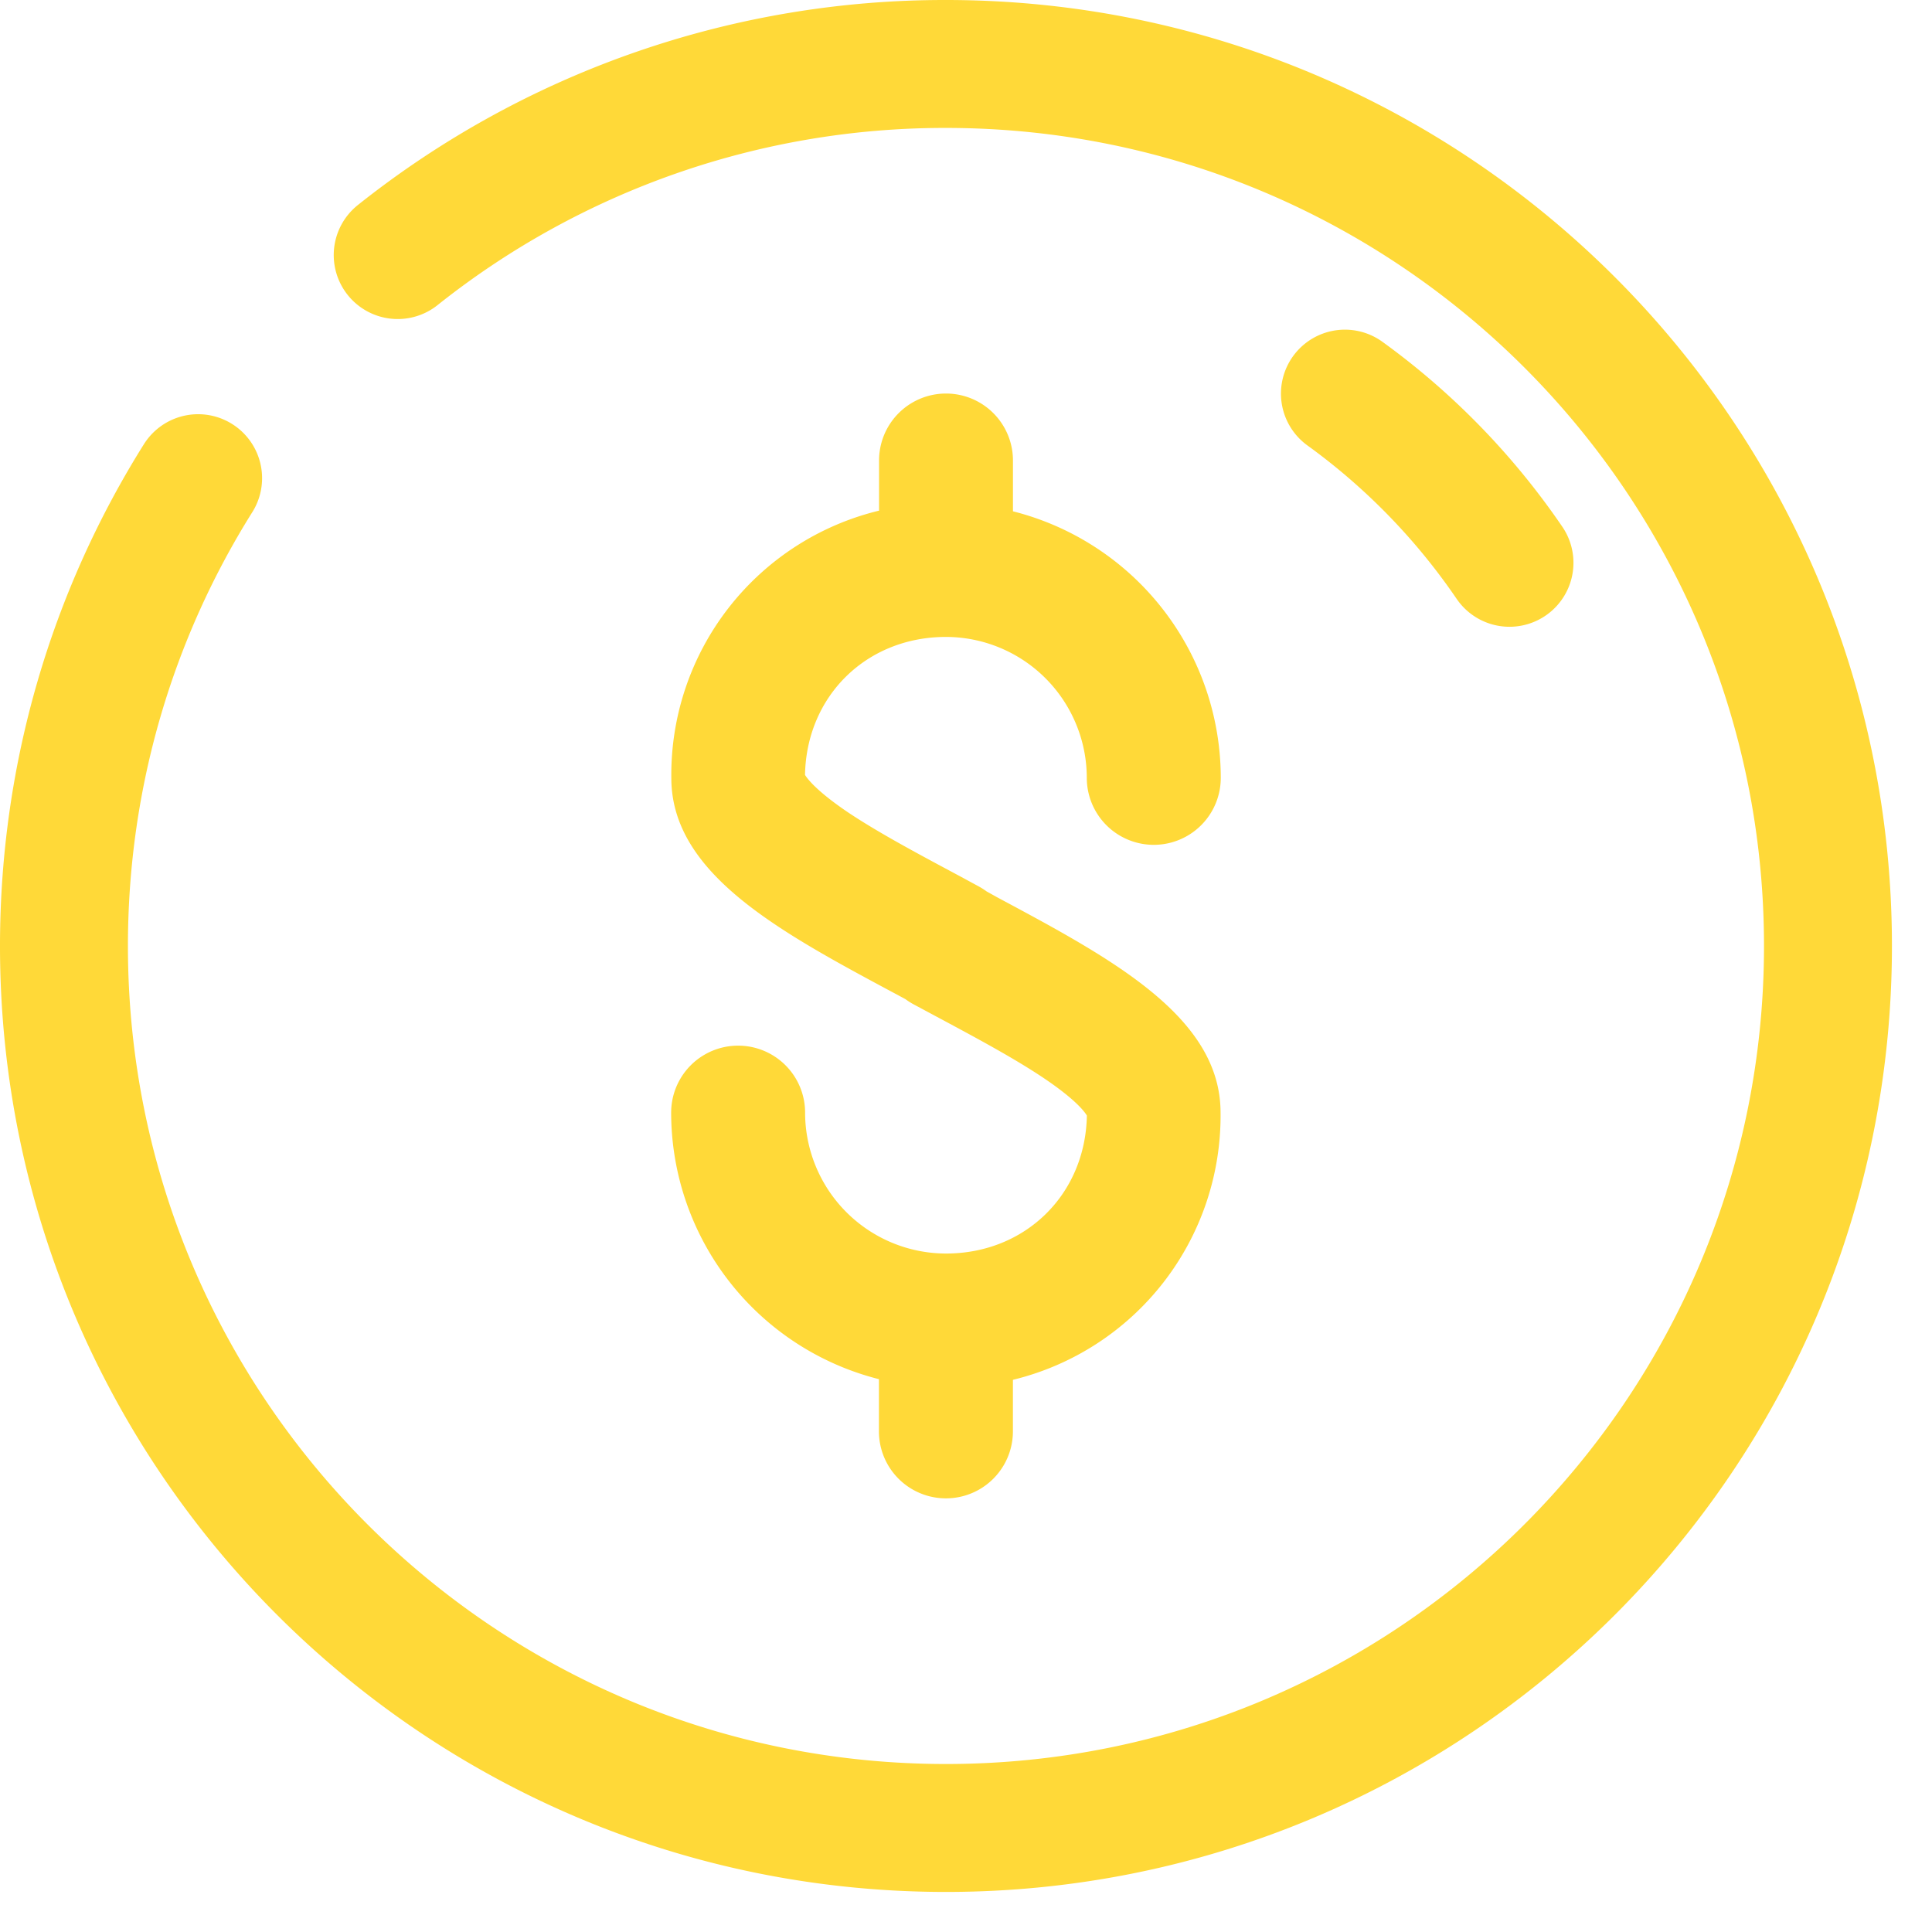 <svg width="46" height="46" xmlns="http://www.w3.org/2000/svg"><g fill="none" fill-rule="evenodd"><path d="M20.93 32.838a6.551 6.551 0 0 1-4.95-6.347 1.594 1.594 0 1 1 3.189 0 3.359 3.359 0 0 0 3.355 3.355c1.888 0 3.32-1.407 3.354-3.285-.052-.088-.262-.375-1.003-.876-.715-.483-1.644-.98-2.626-1.506l-.5-.268a1.553 1.553 0 0 1-.191-.122l-.261-.14c-2.732-1.464-5.313-2.846-5.313-5.124a6.471 6.471 0 0 1 4.946-6.367v-1.194a1.594 1.594 0 0 1 3.188 0v1.21a6.552 6.552 0 0 1 4.948 6.346 1.595 1.595 0 0 1-3.19 0 3.359 3.359 0 0 0-3.353-3.355c-1.89 0-3.321 1.405-3.356 3.285.054.088.264.375 1.002.877.717.482 1.648.98 2.63 1.505l.495.268c.067.036.132.077.193.122l.262.146c2.733 1.463 5.312 2.844 5.312 5.123a6.472 6.472 0 0 1-4.944 6.362v1.23a1.595 1.595 0 0 1-3.19-.006v-1.239h.003" fill="#FFD938"/><path d="M9.469 6.073a20.904 20.904 0 0 1 13.054-4.55c11.598 0 21 9.403 21 21 0 11.598-9.402 21-21 21s-21-9.402-21-21c0-4.091 1.17-7.91 3.194-11.138M32.022 9.372A16.322 16.322 0 0 1 35.94 13.4" stroke="#FFD938" stroke-width="3.046" stroke-linecap="round"/></g></svg>